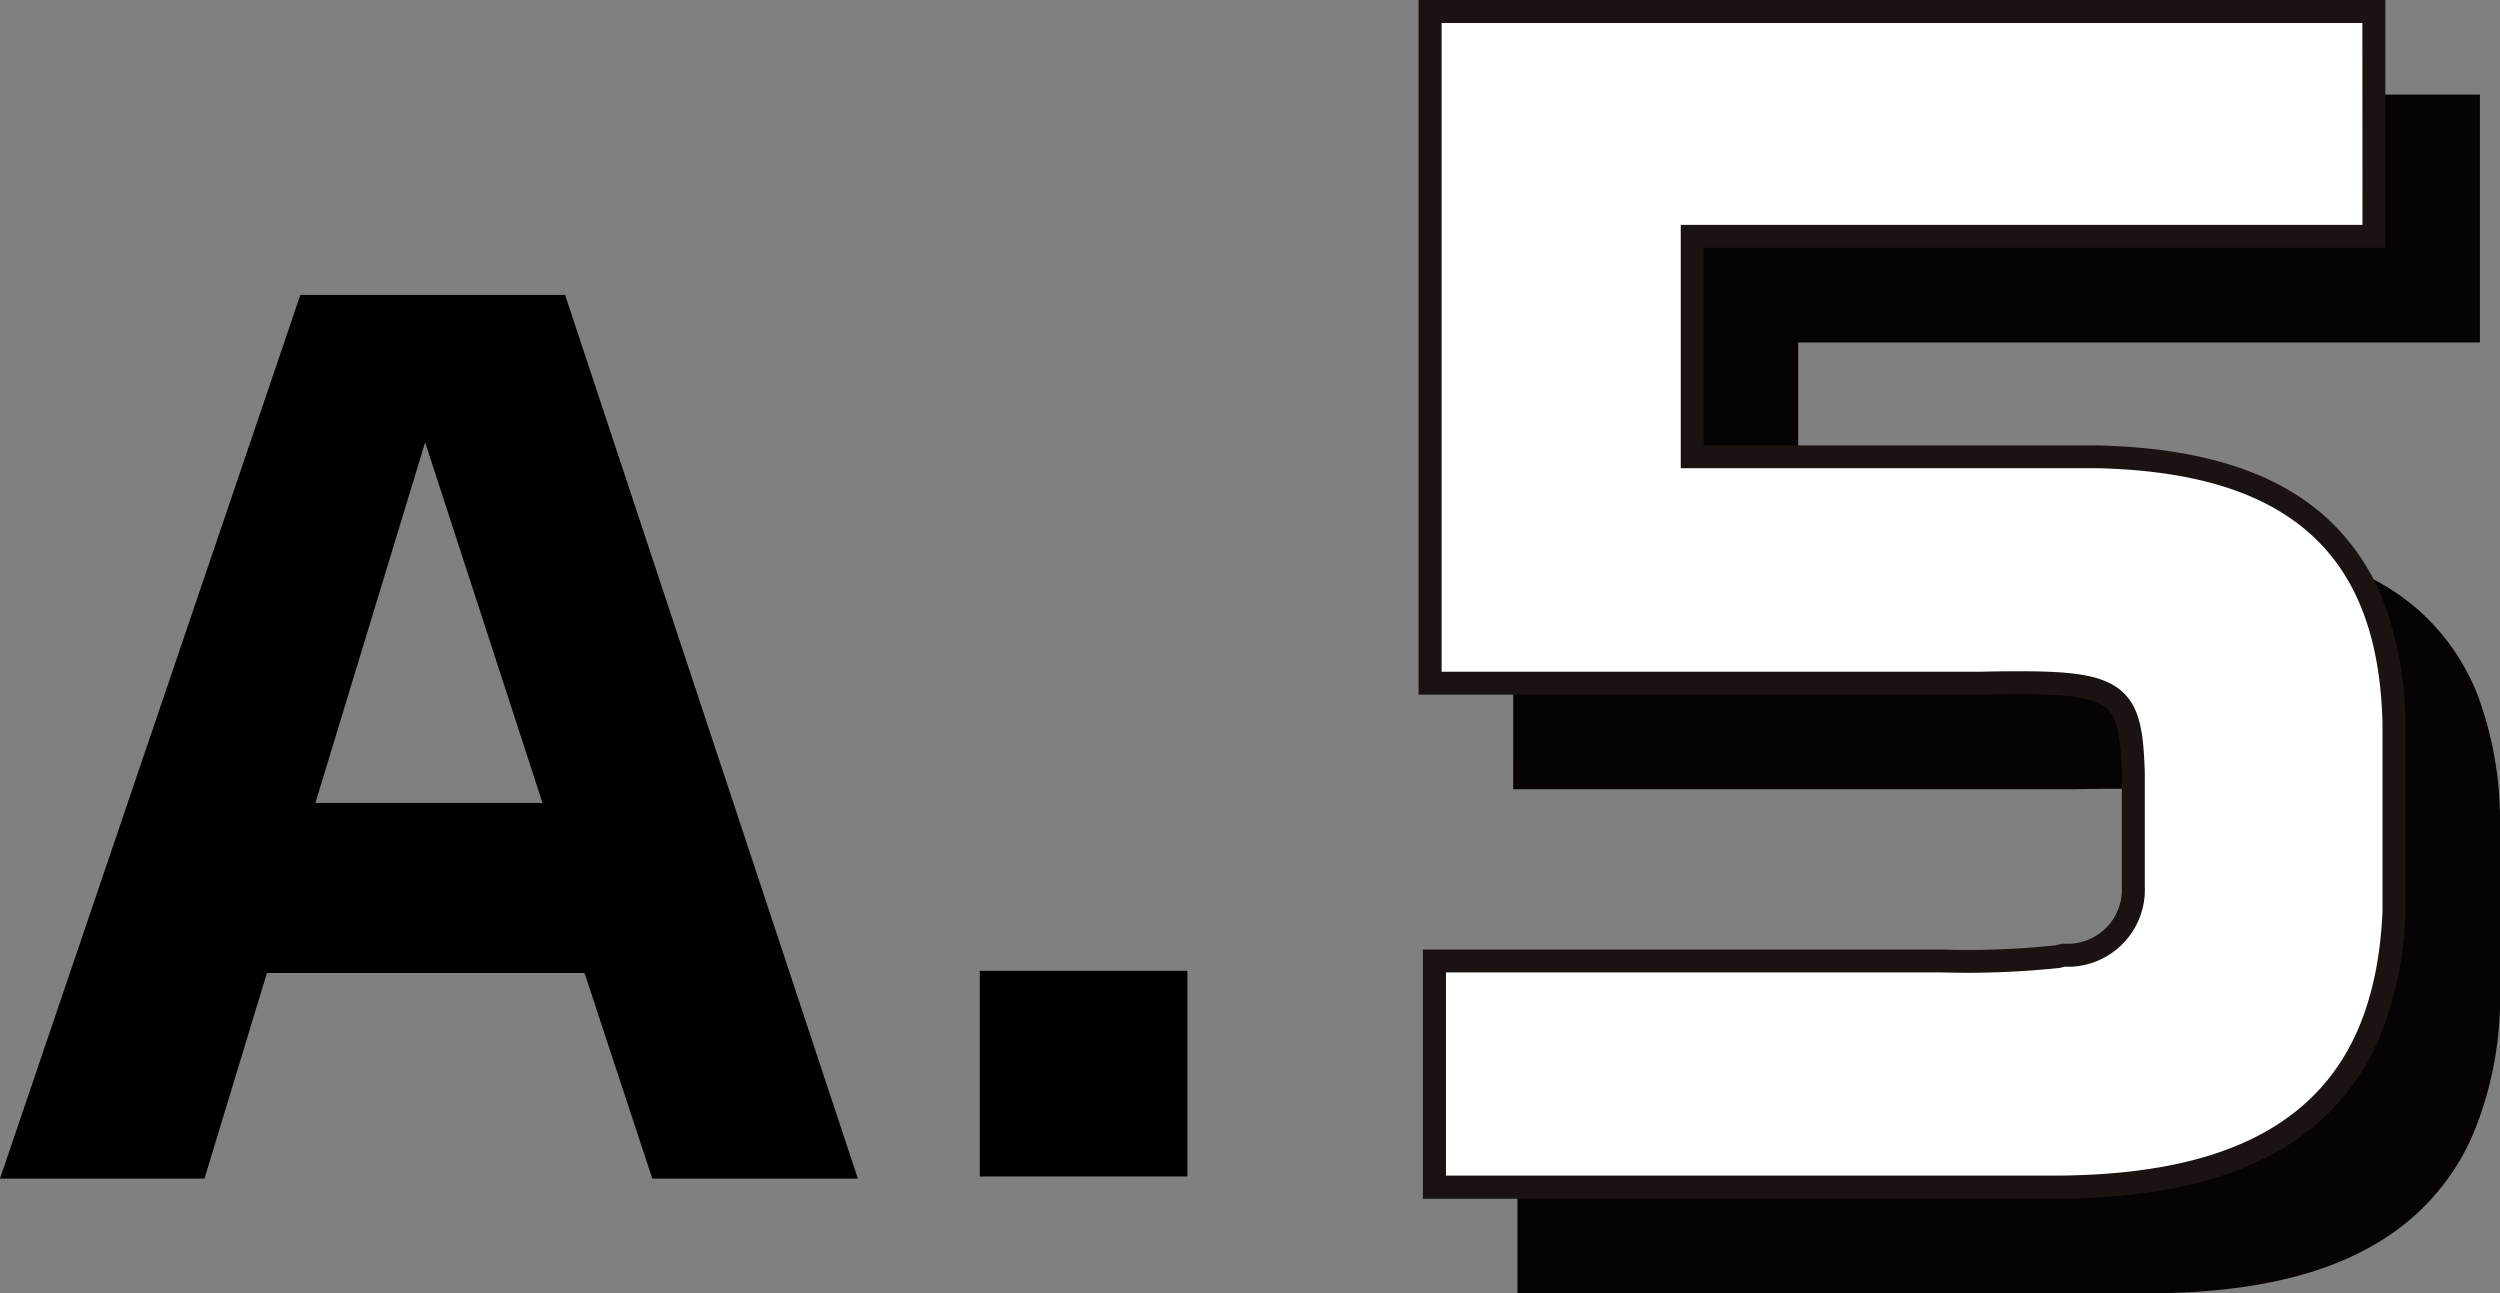 <svg xmlns="http://www.w3.org/2000/svg" viewBox="0 0 108.64 56.203"><rect x="0" y="0" width="108.64" height="56.203" fill="#808080" stroke="none"/><path d="M13.052 12.816h11.505l12.722 38.4h-8.933L25.4 42.282H11.6l-2.714 8.934H0zm10.523 22.075l-5.1-15.668-4.769 15.668zm19.002 7.3H51.6v8.934h-9.023z"/><path d="M66.256 4.61h41.011v9.771H77.644v9.584h17.55c8.651.187 12.758 3.921 12.945 11.576v8.214c-.374 8.153-5.166 11.949-14.875 11.949H66.441v-9.832h22.031a37.217 37.217 0 0 0 5.041-.187l.249-.063h.187a2.845 2.845 0 0 0 2.867-2.822v-5.081c-.125-3.734-.623-4.046-6.721-3.921H66.257z" fill="#070203"/><path d="M65.756 4.11h42.011v10.771H78.144v8.584h17.061c4.482.1 7.743 1.116 9.97 3.115a9.6 9.6 0 0 1 2.547 3.77 15.6 15.6 0 0 1 .918 5.178v8.249a15.527 15.527 0 0 1-1.158 5.483 10.124 10.124 0 0 1-2.966 3.916c-2.544 2.037-6.224 3.027-11.25 3.027H65.943V45.372h22.531a36.493 36.493 0 0 0 4.948-.179l.279-.071h.231a2.351 2.351 0 0 0 2.385-2.317v-5.078c-.052-1.553-.173-2.421-.681-2.85-.593-.5-1.892-.6-3.794-.6-.473 0-1.024.007-1.736.021H65.758zm41.011 1H66.756V33.3h23.329a83.205 83.205 0 0 1 1.75-.021c2.236 0 3.606.133 4.439.836.876.739.983 1.954 1.037 3.59v4.933a3.35 3.35 0 0 1-3.211 3.481h-.274l-.219.055h-.031a38.1 38.1 0 0 1-5.1.191H66.943V55.2h26.323c4.79 0 8.266-.918 10.626-2.807 2.339-1.873 3.565-4.7 3.749-8.653v-8.2c-.092-3.723-1.117-6.413-3.133-8.223-2.041-1.832-5.088-2.767-9.319-2.86H77.144V13.881h29.624z" fill="#070203"/><path d="M62.147.5h41.012v9.771H73.535v9.584h17.55c8.651.187 12.758 3.921 12.945 11.576v8.215C103.656 47.8 98.864 51.6 89.155 51.6H62.332v-9.838h22.031a37.217 37.217 0 0 0 5.041-.187l.249-.063h.187a2.845 2.845 0 0 0 2.867-2.823v-5.08c-.125-3.734-.622-4.045-6.721-3.921H62.148z" fill="#fff"/><path d="M61.647 0h42.012v10.771H74.035v8.584H91.1c4.482.1 7.743 1.116 9.97 3.115a9.619 9.619 0 0 1 2.546 3.77 15.6 15.6 0 0 1 .918 5.178v8.25a15.527 15.527 0 0 1-1.158 5.483 10.124 10.124 0 0 1-2.966 3.916c-2.544 2.037-6.224 3.027-11.25 3.027H61.833V41.262h22.531a36.662 36.662 0 0 0 4.948-.179l.279-.071h.231a2.351 2.351 0 0 0 2.385-2.312v-5.083c-.052-1.553-.173-2.421-.683-2.85-.594-.5-1.894-.6-3.8-.6-.471 0-1.021.007-1.729.021H61.647zm41.012 1H62.647v28.191h23.329a90.038 90.038 0 0 1 1.746-.021c2.239 0 3.61.133 4.444.835.877.739.983 1.954 1.039 3.59v4.933a3.351 3.351 0 0 1-3.213 3.483h-.275l-.219.055h-.031a38.1 38.1 0 0 1-5.1.191H62.836v8.831h26.323c4.79 0 8.266-.918 10.626-2.807 2.339-1.873 3.566-4.7 3.749-8.653v-8.2c-.092-3.723-1.117-6.413-3.133-8.223-2.041-1.832-5.088-2.767-9.318-2.86H73.039V9.771h29.624z" fill="#1a1311"/></svg>